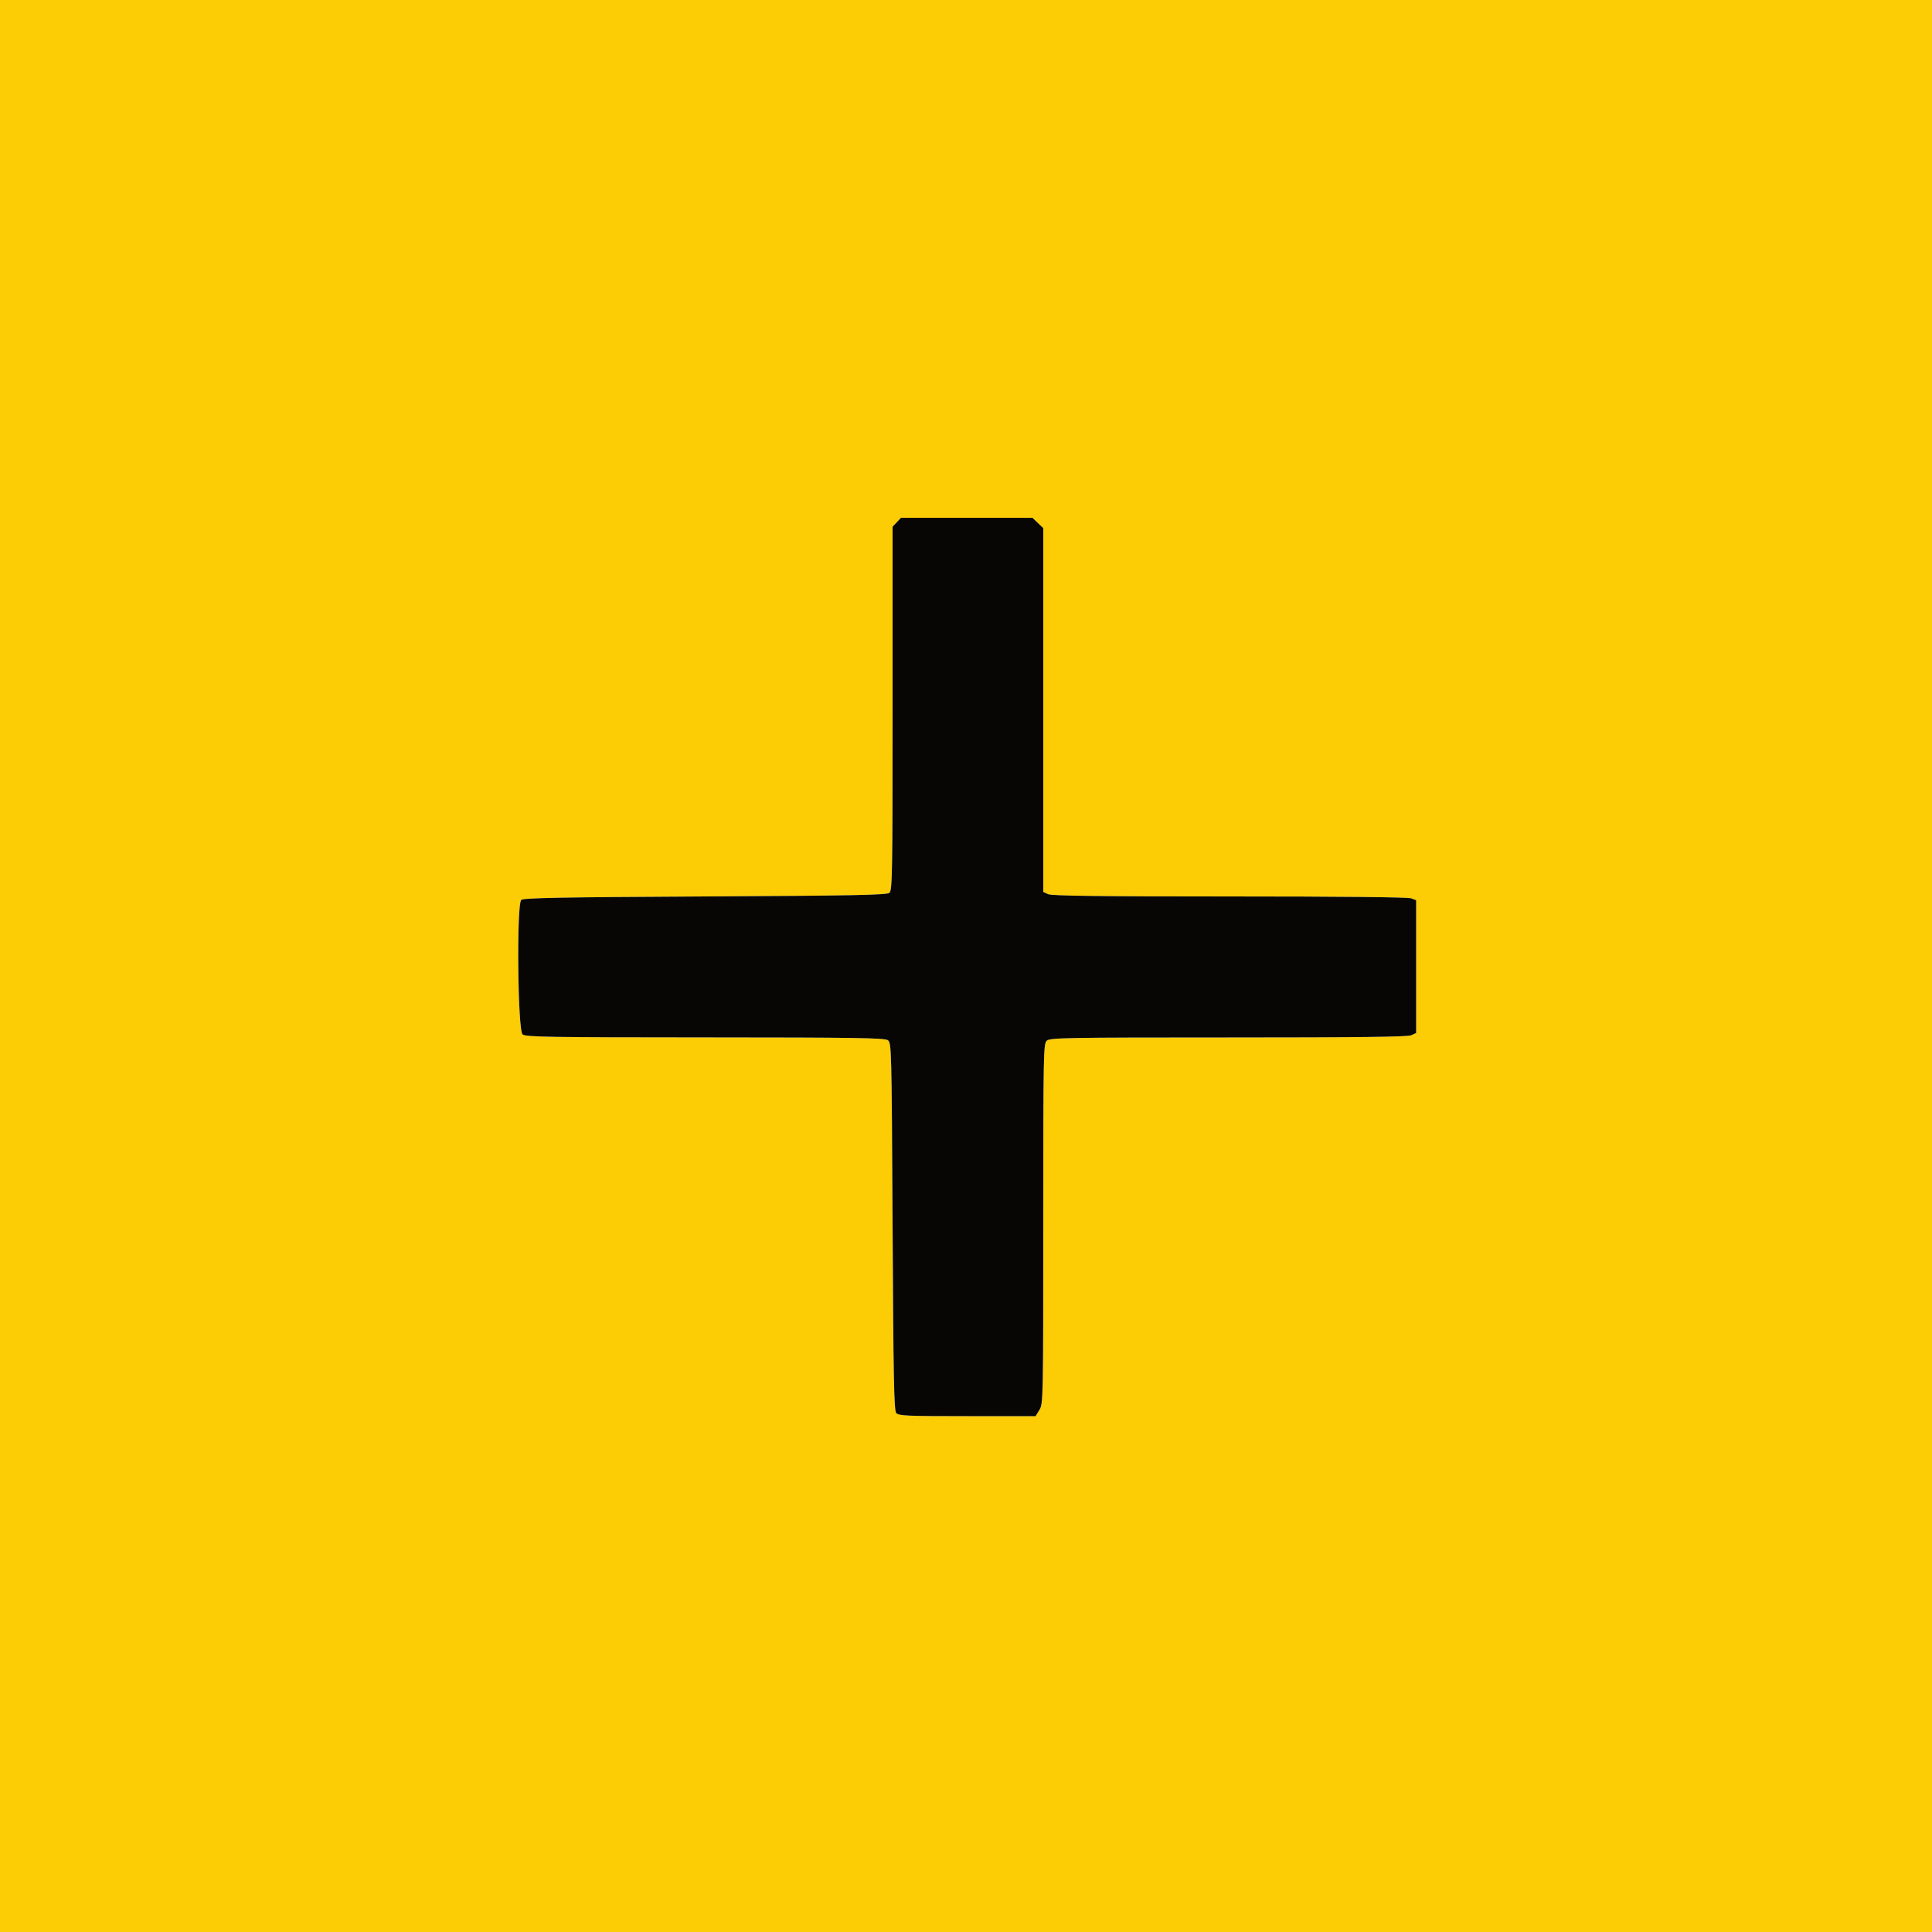 <svg id="svg" version="1.1" xmlns="http://www.w3.org/2000/svg" xmlns:xlink="http://www.w3.org/1999/xlink" width="400" height="400" viewBox="0, 0, 400,400"><g id="svgg"><path id="path0" d="M0.000 200.000 L 0.000 400.000 200.000 400.000 L 400.000 400.000 400.000 200.000 L 400.000 0.000 200.000 0.000 L 0.000 0.000 0.000 200.000 M214.878 108.275 L 216.000 109.350 216.000 147.011 L 216.000 184.672 217.019 185.136 C 217.768 185.477,227.704 185.600,254.593 185.600 C 277.376 185.600,291.534 185.747,292.174 185.990 L 293.200 186.380 293.200 200.126 L 293.200 213.872 292.181 214.336 C 291.432 214.677,281.425 214.800,254.313 214.800 C 220.585 214.800,217.401 214.856,216.731 215.462 C 216.033 216.094,216.000 217.795,215.999 253.362 C 215.997 289.779,215.980 290.629,215.204 291.900 L 214.412 293.200 200.255 293.200 C 187.576 293.200,186.041 293.131,185.549 292.539 C 185.095 291.992,184.965 285.283,184.800 253.906 C 184.605 216.902,184.580 215.921,183.824 215.368 C 183.167 214.887,177.350 214.798,146.024 214.787 C 113.624 214.776,108.900 214.699,108.200 214.170 C 107.189 213.406,106.927 187.313,107.920 186.320 C 108.336 185.904,115.916 185.760,145.959 185.600 C 176.952 185.435,183.592 185.305,184.139 184.851 C 184.745 184.348,184.800 181.184,184.800 146.677 L 184.800 109.052 185.670 108.126 L 186.539 107.200 200.148 107.200 L 213.756 107.200 214.878 108.275 " stroke="none" fill="#fccc04" fill-rule="evenodd"></path><path id="path1" d="M185.670 108.126 L 184.800 109.052 184.800 146.677 C 184.800 181.184,184.745 184.348,184.139 184.851 C 183.592 185.305,176.952 185.435,145.959 185.600 C 115.916 185.760,108.336 185.904,107.920 186.320 C 106.927 187.313,107.189 213.406,108.200 214.170 C 108.900 214.699,113.624 214.776,146.024 214.787 C 177.350 214.798,183.167 214.887,183.824 215.368 C 184.580 215.921,184.605 216.902,184.800 253.906 C 184.965 285.283,185.095 291.992,185.549 292.539 C 186.041 293.131,187.576 293.200,200.255 293.200 L 214.412 293.200 215.204 291.900 C 215.980 290.629,215.997 289.779,215.999 253.362 C 216.000 217.795,216.033 216.094,216.731 215.462 C 217.401 214.856,220.585 214.800,254.313 214.800 C 281.425 214.800,291.432 214.677,292.181 214.336 L 293.200 213.872 293.200 200.126 L 293.200 186.380 292.174 185.990 C 291.534 185.747,277.376 185.600,254.593 185.600 C 227.704 185.600,217.768 185.477,217.019 185.136 L 216.000 184.672 216.000 147.011 L 216.000 109.350 214.878 108.275 L 213.756 107.200 200.148 107.200 L 186.539 107.200 185.670 108.126 " stroke="none" fill="#070604" fill-rule="evenodd"></path></g></svg>